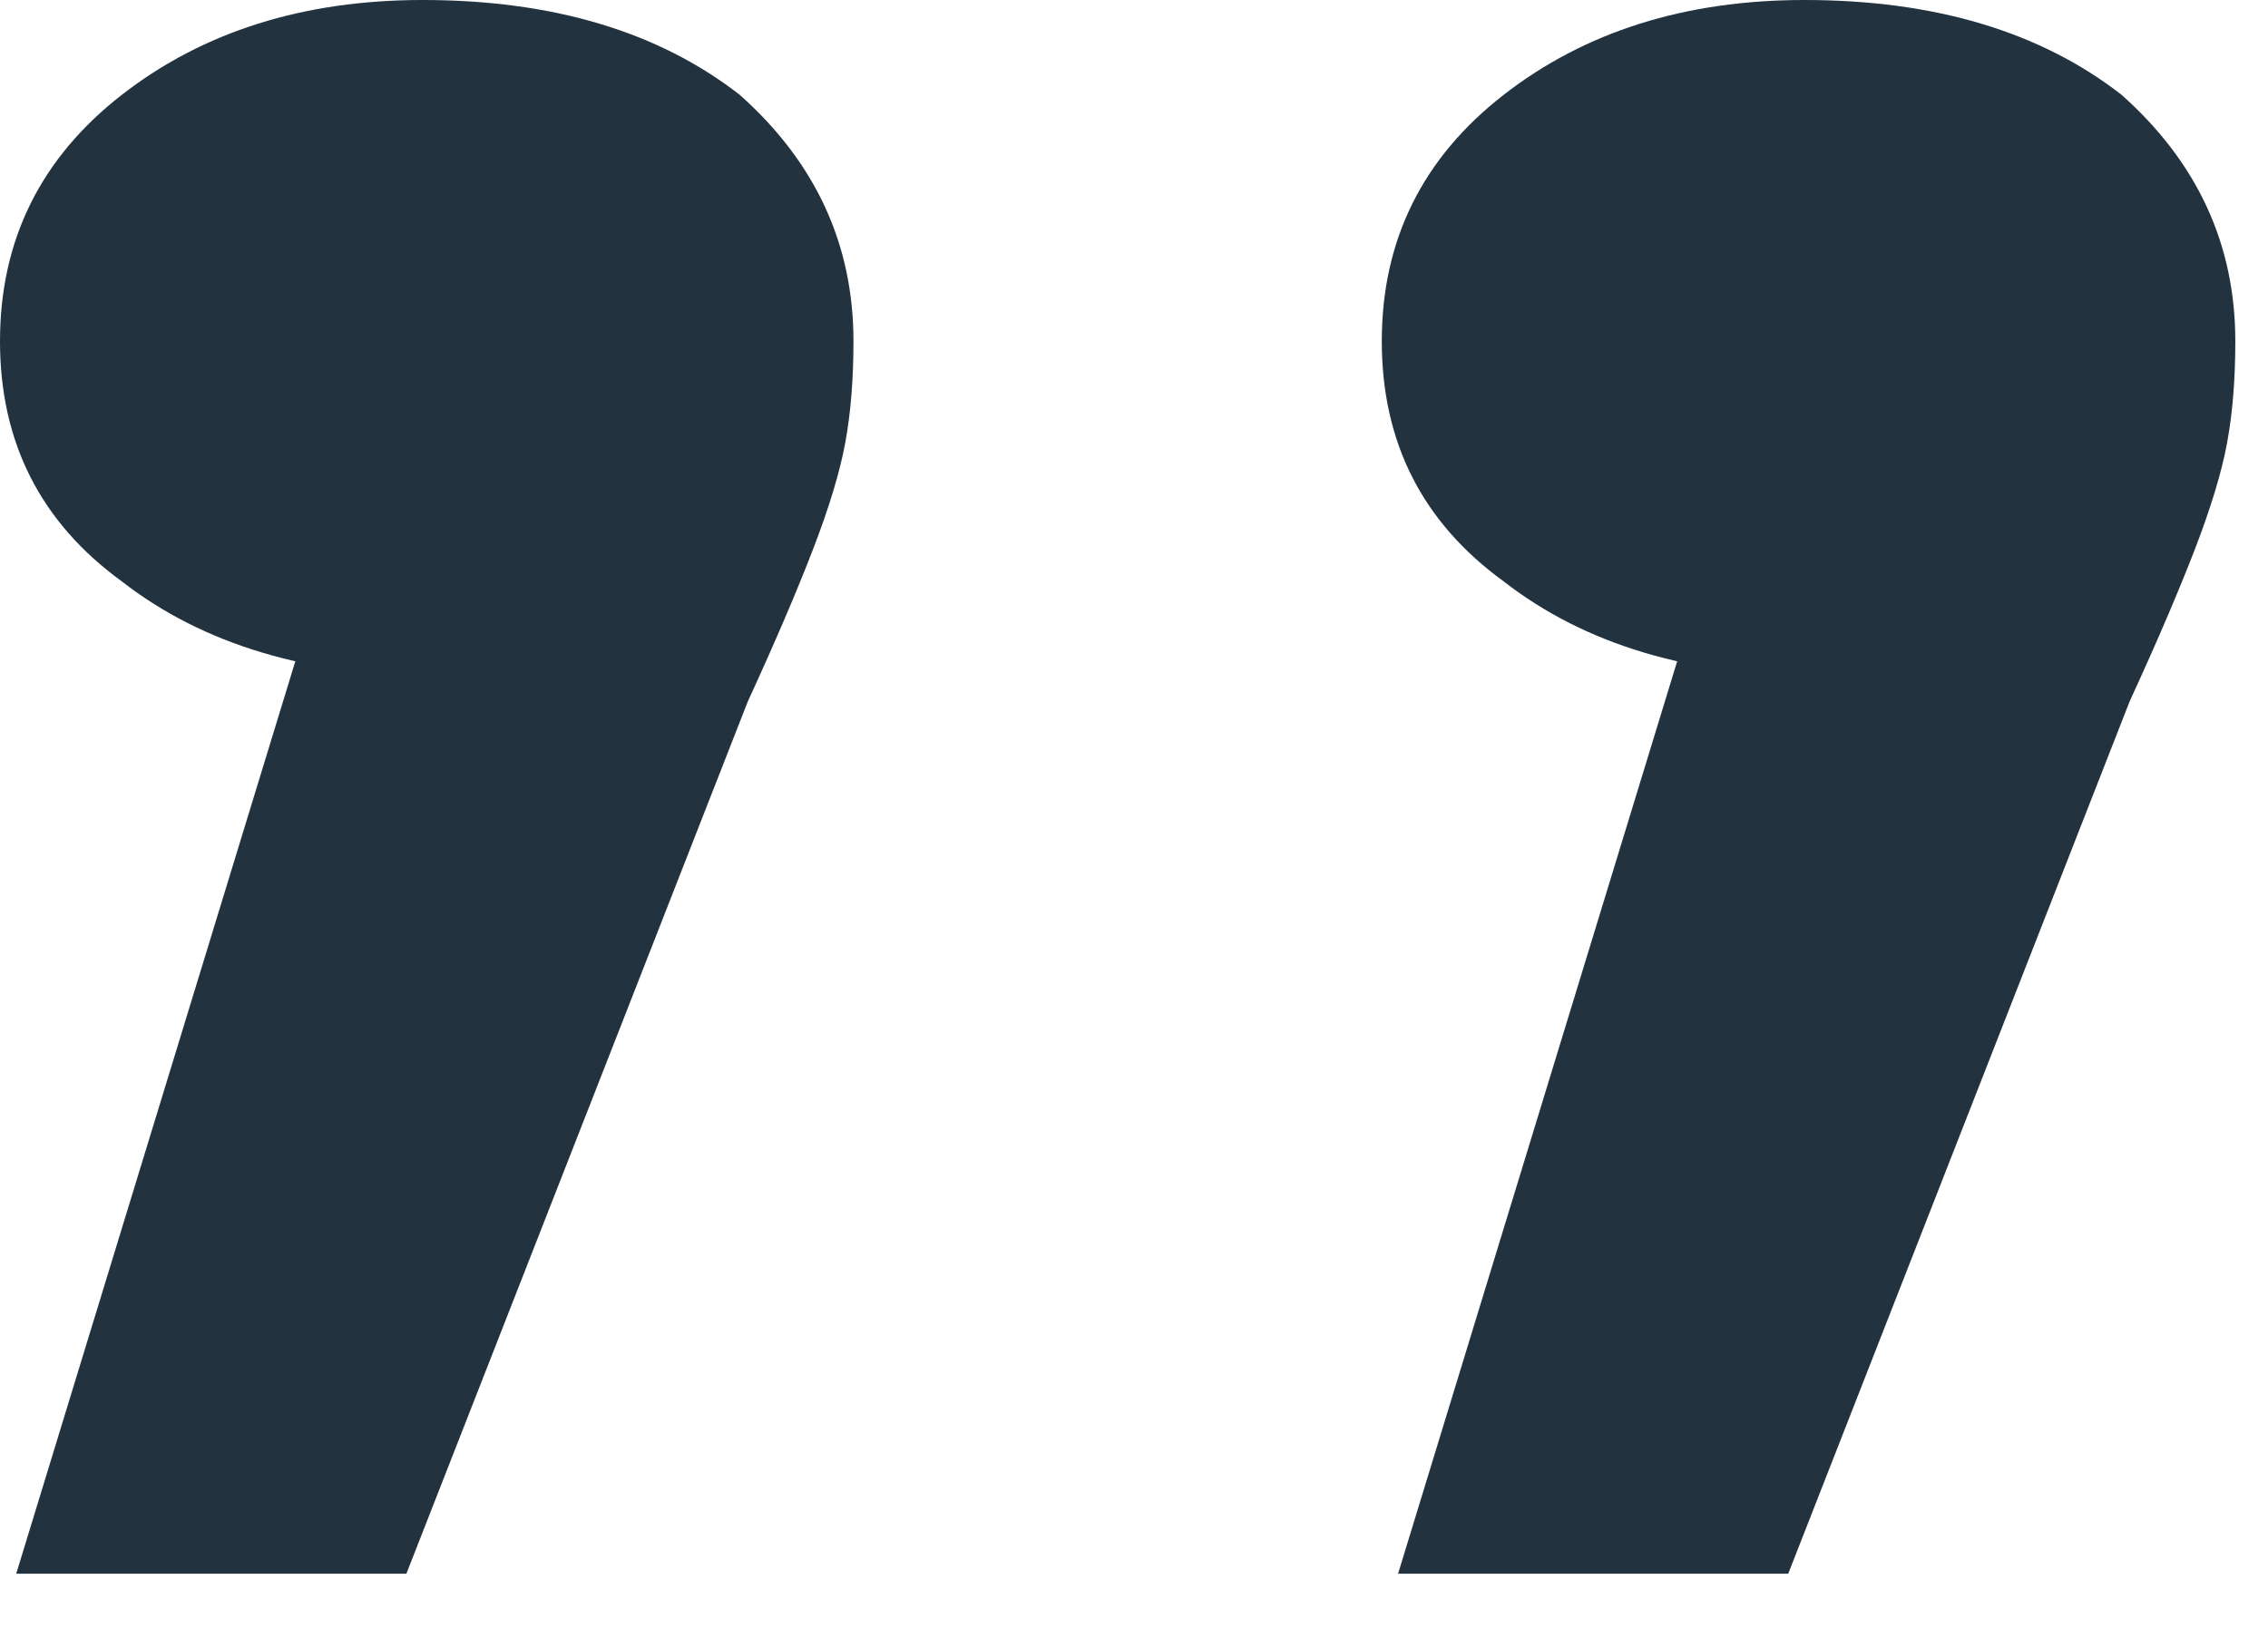 <svg xmlns="http://www.w3.org/2000/svg" width="39" height="28" viewBox="0 0 39 28" fill="none"><g clip-path="url(#clip0_3883_2061)"><path d="M24.041 27.068L30.191 6.957L31.309 11.632C29.073 11.632 27.256 11.088 25.858 10.001C24.46 8.986 23.761 7.609 23.761 5.87C23.761 4.131 24.46 2.717 25.858 1.63C27.256 0.543 28.98 -0 31.029 -0C33.266 -0 35.083 0.543 36.481 1.63C37.785 2.79 38.438 4.203 38.438 5.87C38.438 6.522 38.391 7.102 38.298 7.609C38.205 8.117 38.018 8.733 37.739 9.457C37.459 10.182 37.086 11.052 36.62 12.066L30.75 27.068H24.041ZM0.279 27.068L6.429 6.957L7.548 11.632C5.311 11.632 3.494 11.088 2.096 10.001C0.699 8.986 -0 7.609 -0 5.87C-0 4.131 0.699 2.717 2.096 1.63C3.494 0.543 5.218 -0 7.268 -0C9.504 -0 11.321 0.543 12.719 1.63C14.024 2.79 14.676 4.203 14.676 5.87C14.676 6.522 14.629 7.102 14.536 7.609C14.443 8.117 14.257 8.733 13.977 9.457C13.698 10.182 13.325 11.052 12.859 12.066L6.988 27.068H0.279Z" fill="#22323F"></path></g><defs><clipPath id="clip0_3883_2061"><rect width="39" height="28" fill="white"></rect></clipPath></defs></svg>